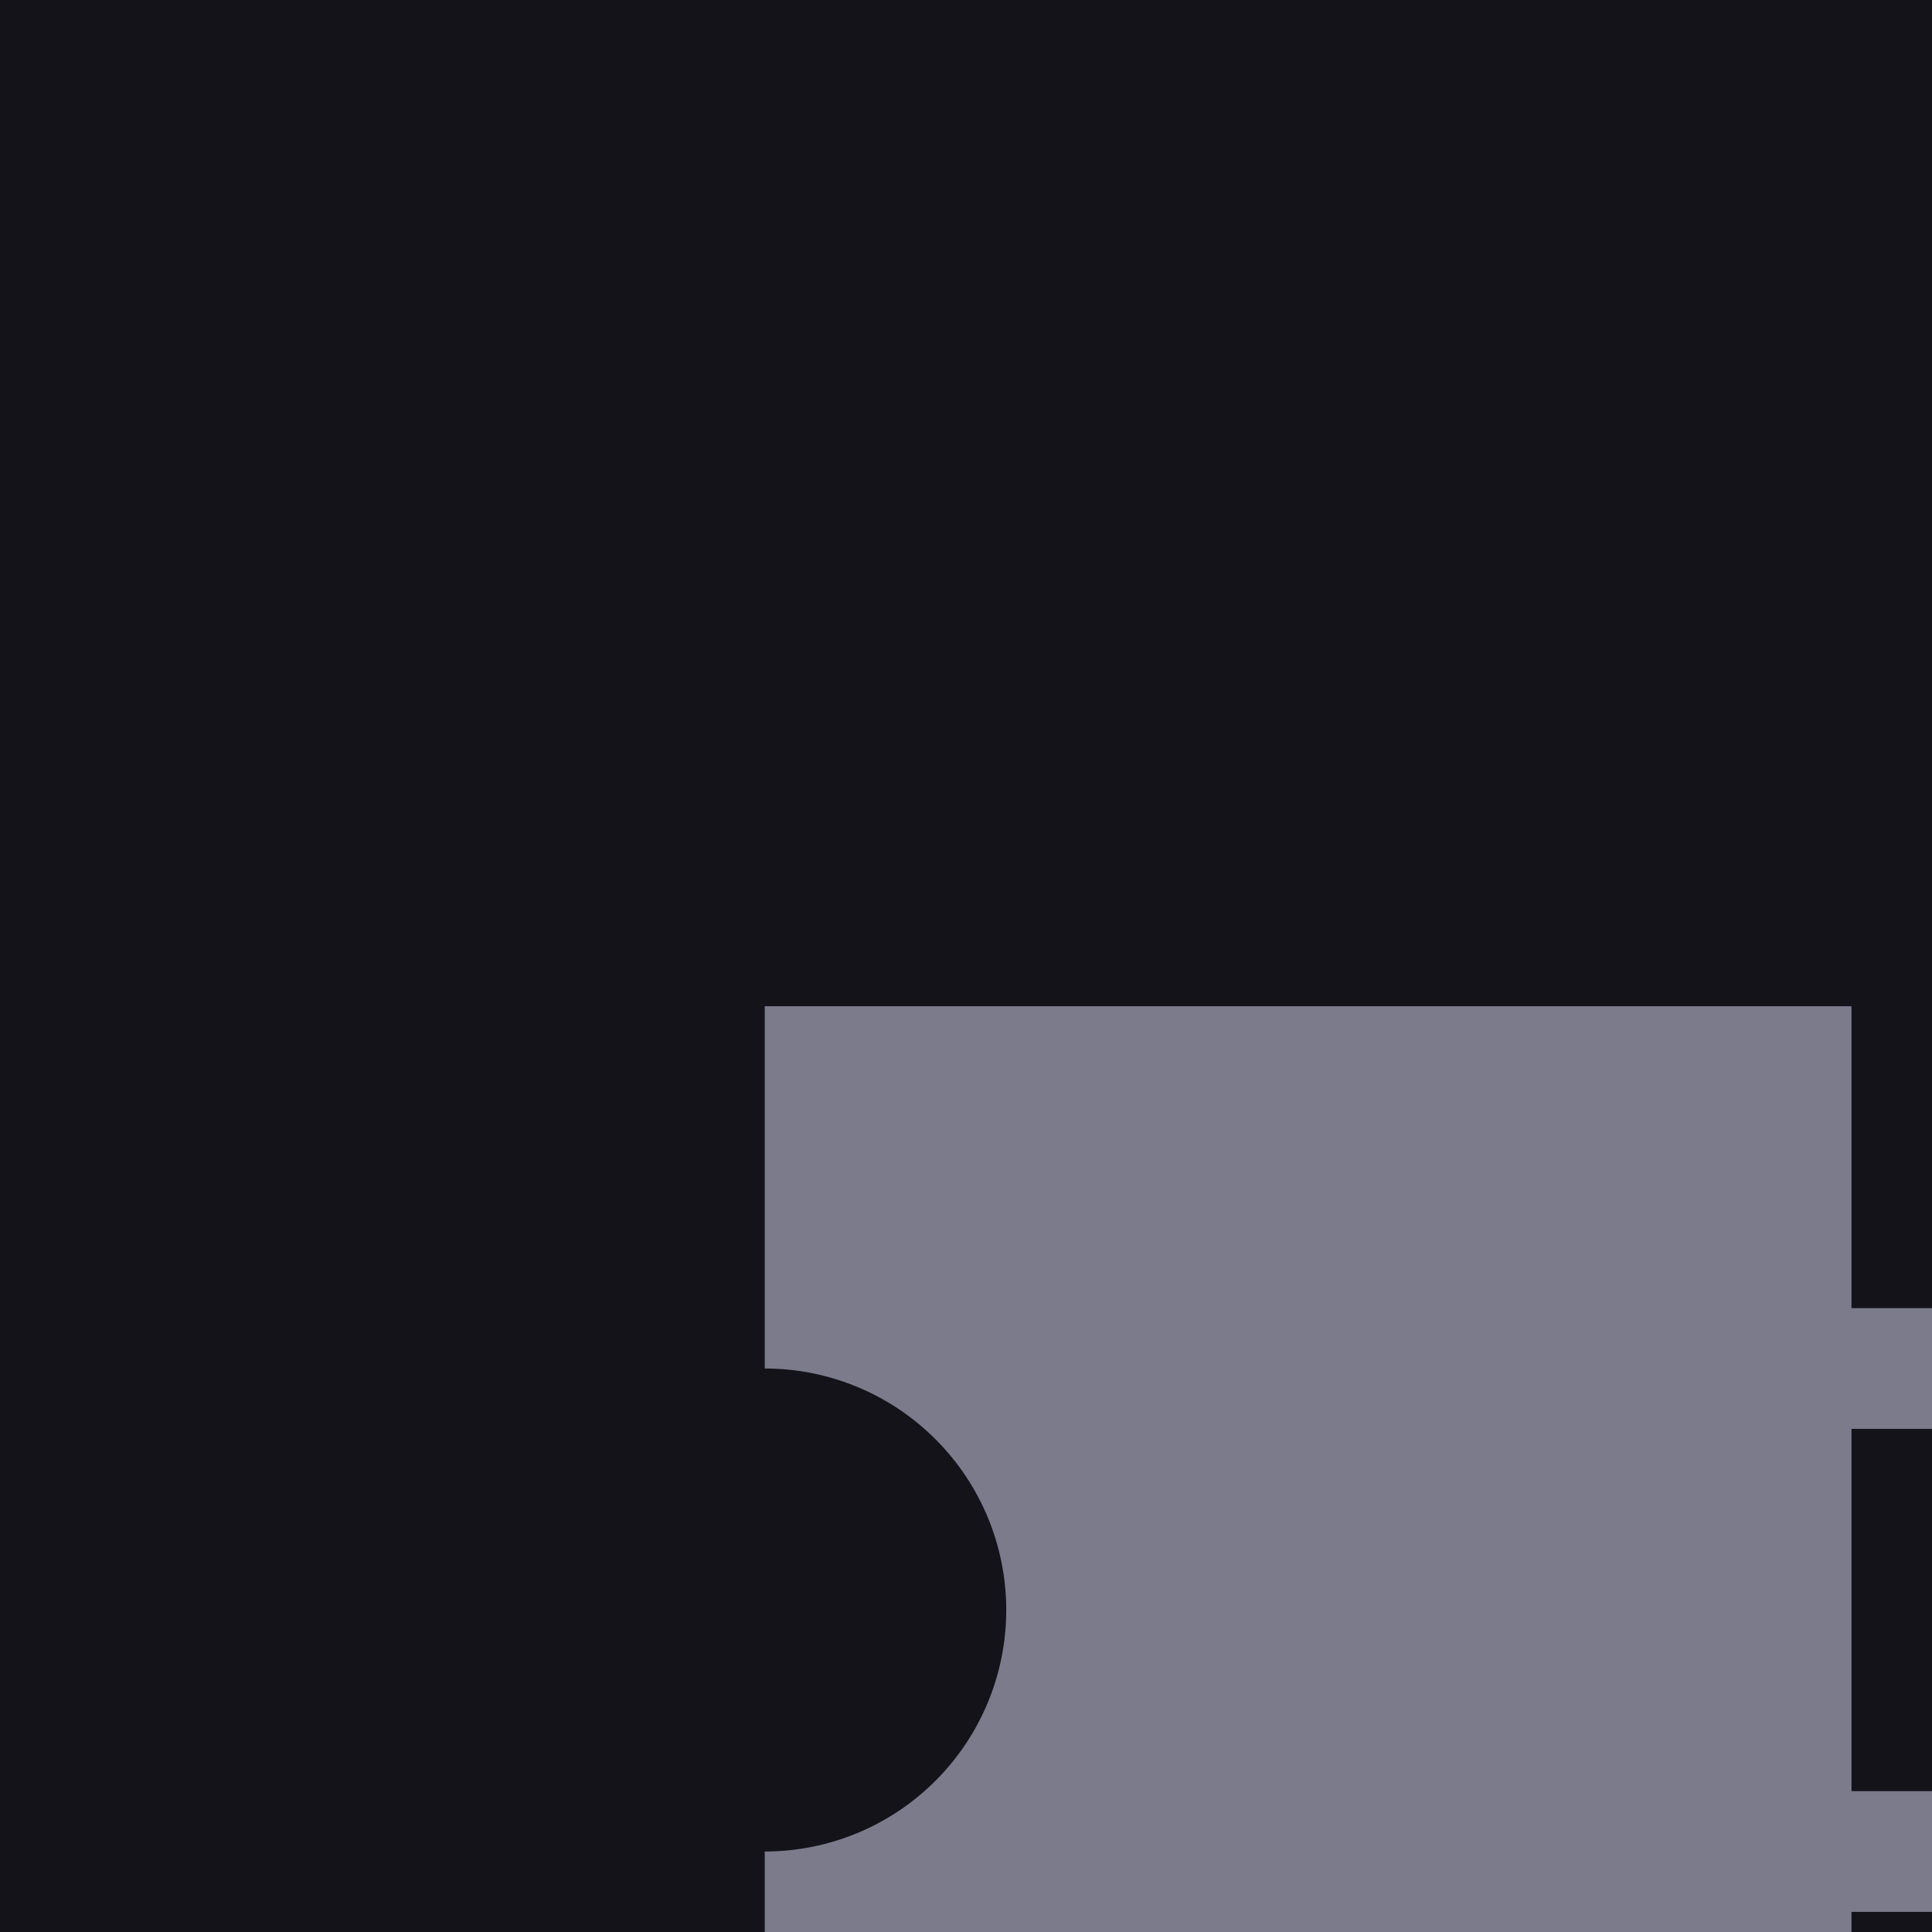 <svg width="24" height="24" viewBox="0 0 24 24" fill="none" xmlns="http://www.w3.org/2000/svg">
<rect width="24" height="24" fill="#1E1E1E"/>
<g id="Modal pop-up / Complete" filter="url(#filter0_d_285_1958)">
<rect x="-245" y="-444" width="384" height="678" rx="16" fill="#131319" shape-rendering="crispEdges"/>
<g id="Body Block">
<g id="Winnings">
<g id="ep:ticket">
<path id="Vector" d="M15 19.5H1.5V15C2.296 15 3.059 14.684 3.621 14.121C4.184 13.559 4.5 12.796 4.5 12C4.5 11.204 4.184 10.441 3.621 9.879C3.059 9.316 2.296 9 1.5 9V4.5H15V8.25H16.5V4.5H22.5V9C21.704 9 20.941 9.316 20.379 9.879C19.816 10.441 19.5 11.204 19.5 12C19.5 12.796 19.816 13.559 20.379 14.121C20.941 14.684 21.704 15 22.5 15V19.5H16.5V15.75H15V19.5ZM15 9.75V14.25H16.5V9.75H15Z" fill="#7B7B8C"/>
</g>
</g>
</g>
</g>
<defs>
<filter id="filter0_d_285_1958" x="-245" y="-444" width="396" height="690" filterUnits="userSpaceOnUse" color-interpolation-filters="sRGB">
<feFlood flood-opacity="0" result="BackgroundImageFix"/>
<feColorMatrix in="SourceAlpha" type="matrix" values="0 0 0 0 0 0 0 0 0 0 0 0 0 0 0 0 0 0 127 0" result="hardAlpha"/>
<feOffset dx="8" dy="8"/>
<feGaussianBlur stdDeviation="2"/>
<feComposite in2="hardAlpha" operator="out"/>
<feColorMatrix type="matrix" values="0 0 0 0 0 0 0 0 0 0 0 0 0 0 0 0 0 0 0.25 0"/>
<feBlend mode="normal" in2="BackgroundImageFix" result="effect1_dropShadow_285_1958"/>
<feBlend mode="normal" in="SourceGraphic" in2="effect1_dropShadow_285_1958" result="shape"/>
</filter>
</defs>
</svg>
